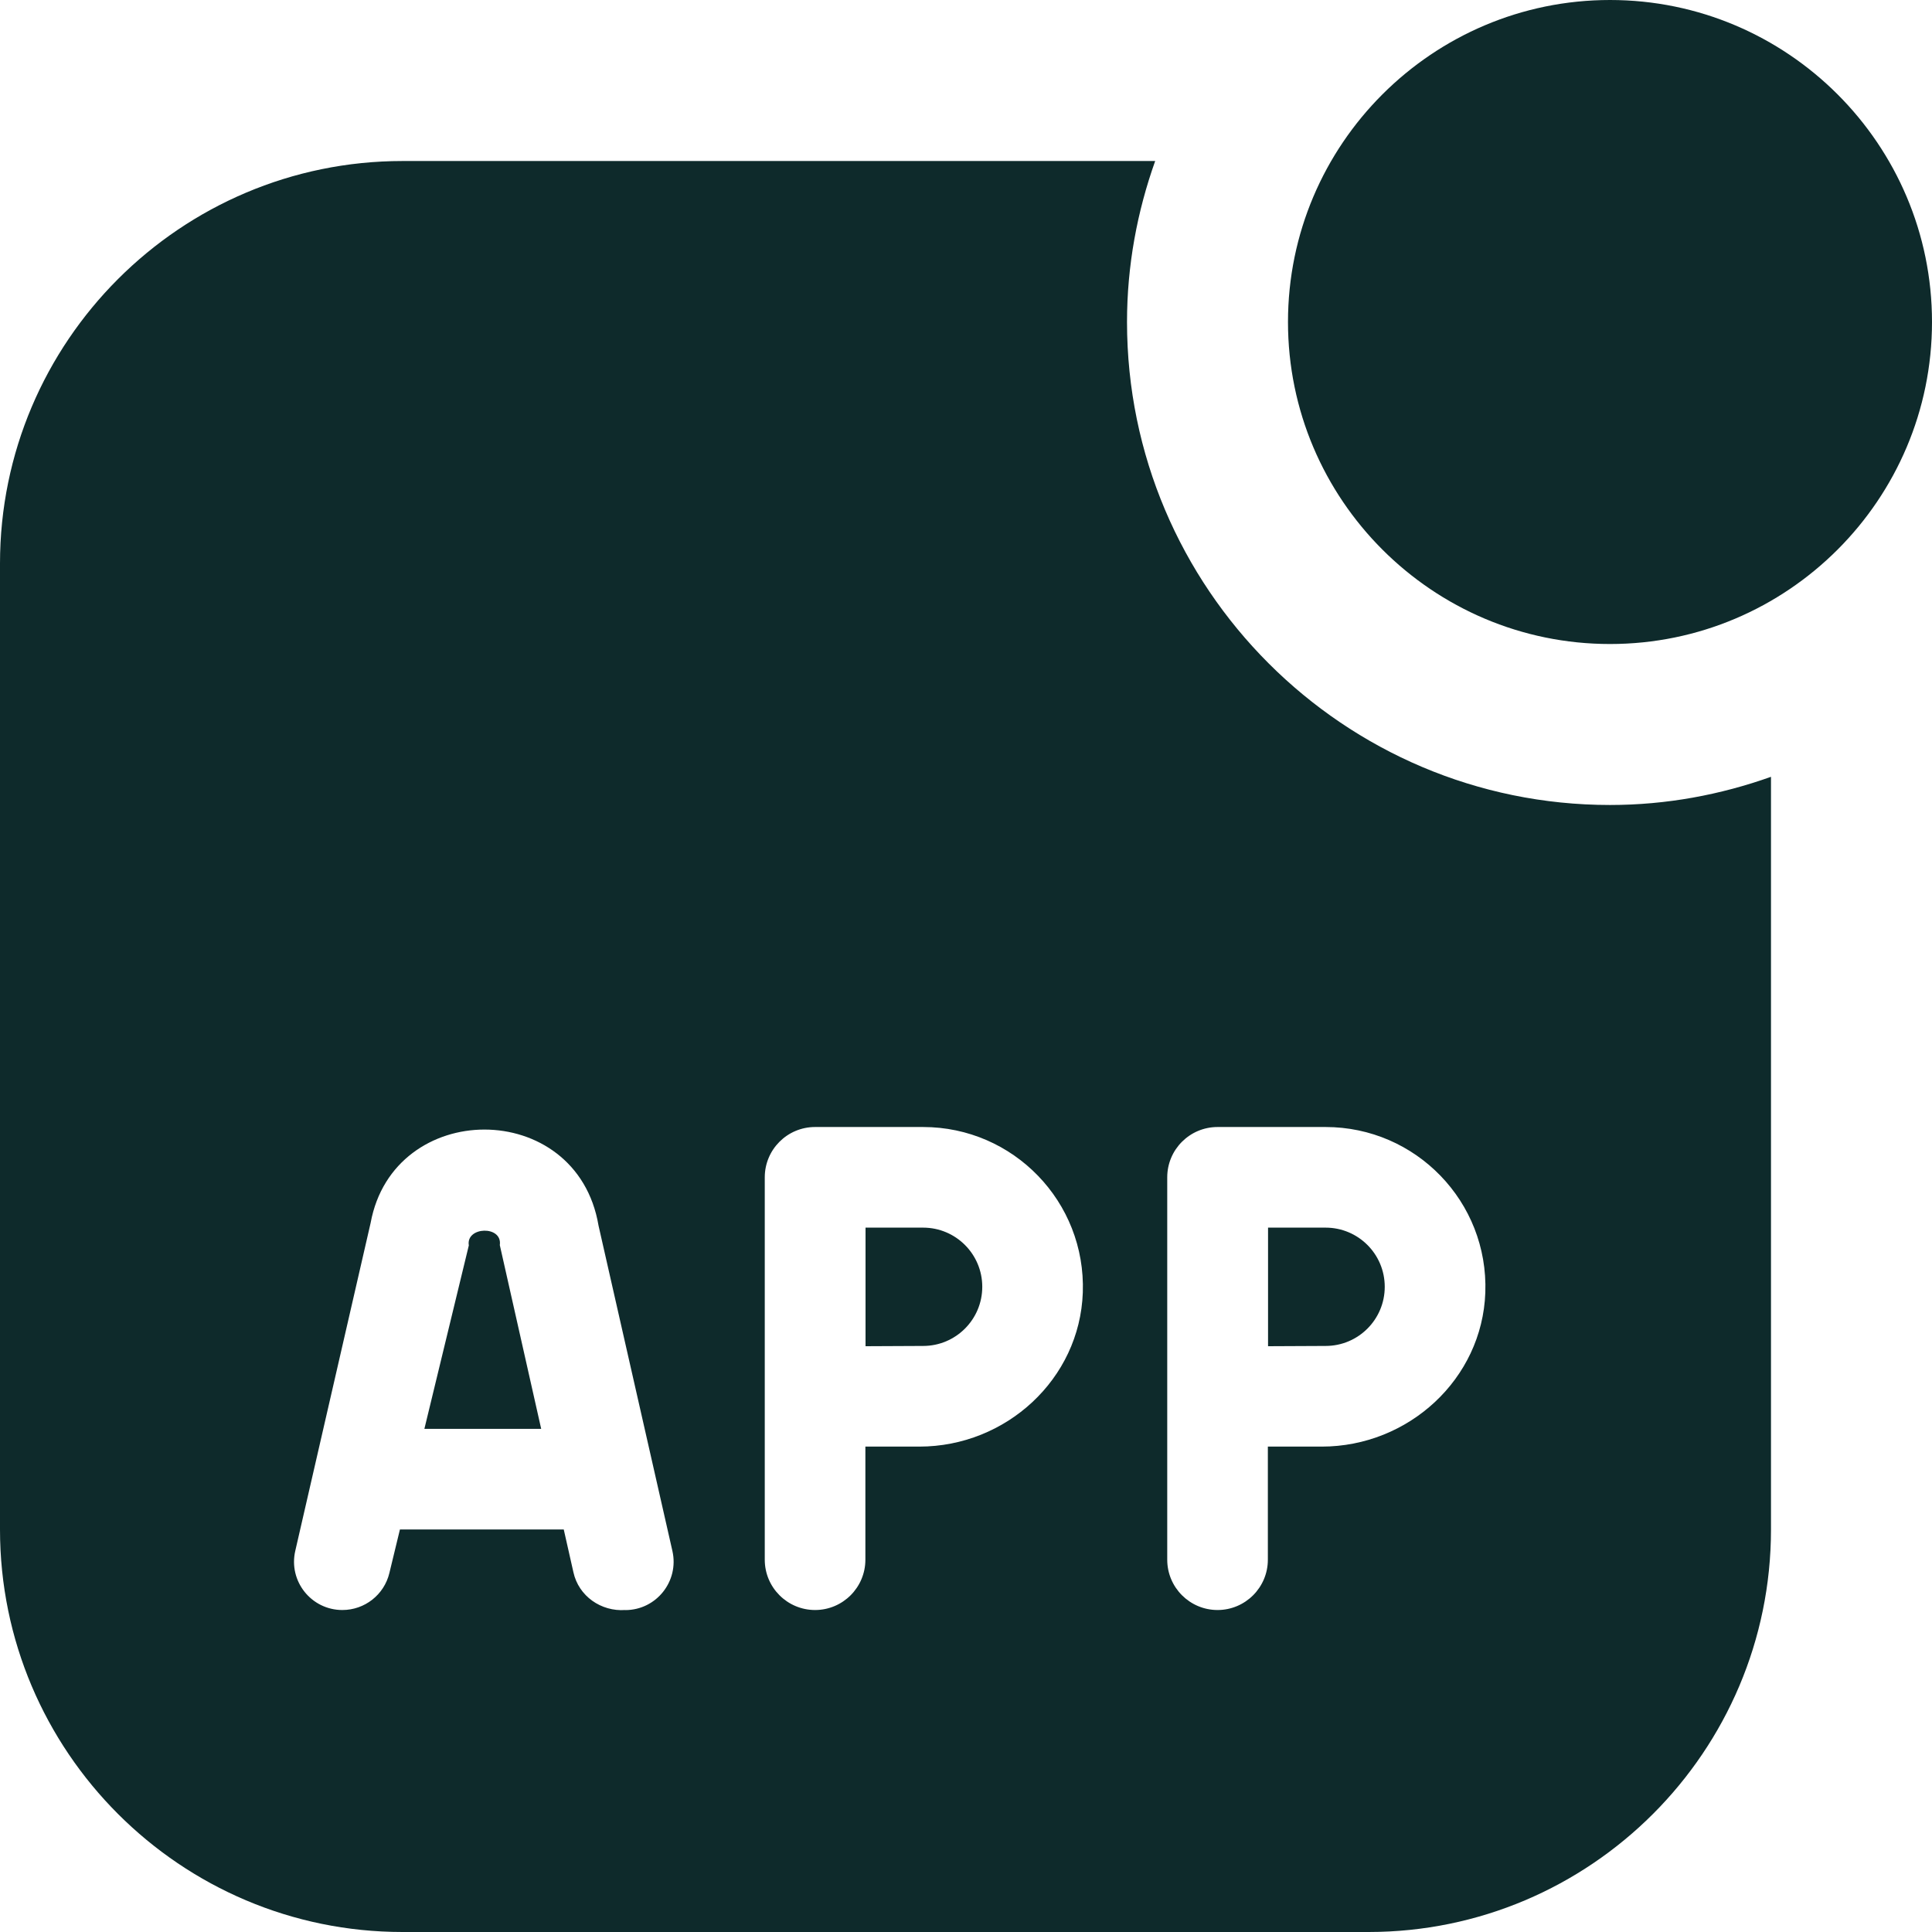 <?xml version="1.0" encoding="utf-8"?>
<svg xmlns="http://www.w3.org/2000/svg" fill="none" height="100%" overflow="visible" preserveAspectRatio="none" style="display: block;" viewBox="0 0 50 50" width="100%">
<g clip-path="url(#clip0_0_284)" id="app-notification 1">
<path d="M41.667 16.667C37.071 16.667 33.333 12.929 33.333 8.333C33.333 3.737 37.071 0 41.667 0C46.263 0 50 3.737 50 8.333C50 12.929 46.263 16.667 41.667 16.667ZM34.308 31.771H32.817V34.84L34.306 34.833C35.152 34.833 35.837 34.148 35.837 33.302C35.837 32.456 35.152 31.771 34.306 31.771H34.308ZM23.892 31.771H22.4V34.84L23.89 34.833C24.735 34.833 25.421 34.148 25.421 33.302C25.421 32.456 24.735 31.771 23.89 31.771H23.892ZM12.133 32.231L10.983 36.979H14.006L12.935 32.223C13.008 31.708 12.052 31.74 12.133 32.231ZM41.667 20.833C34.773 20.833 29.167 15.225 29.167 8.333C29.167 6.871 29.431 5.473 29.896 4.167H10.417C4.673 4.167 0 8.84 0 14.583V39.583C0 45.327 4.673 50 10.417 50H35.417C41.16 50 45.833 45.327 45.833 39.583V20.104C44.527 20.569 43.129 20.833 41.667 20.833ZM16.183 41.667C15.558 41.712 14.975 41.308 14.84 40.69L14.59 39.583H10.35L10.077 40.71C9.942 41.271 9.44 41.667 8.86 41.667C8.056 41.667 7.46 40.919 7.642 40.135L9.592 31.648C9.887 30.044 11.213 29.233 12.537 29.233C13.873 29.233 15.21 30.056 15.49 31.719L17.402 40.14C17.579 40.923 16.985 41.669 16.181 41.669L16.183 41.667ZM23.79 37.438H22.396V40.365C22.396 41.083 21.812 41.667 21.094 41.667C20.375 41.667 19.792 41.083 19.792 40.365V30.469C19.792 29.75 20.375 29.167 21.094 29.167H23.89C26.223 29.167 28.106 31.1 28.023 33.452C27.944 35.694 26.033 37.438 23.792 37.438H23.79ZM34.206 37.438H32.812V40.365C32.812 41.083 32.229 41.667 31.51 41.667C30.792 41.667 30.208 41.083 30.208 40.365V30.469C30.208 29.75 30.792 29.167 31.51 29.167H34.306C36.64 29.167 38.523 31.1 38.44 33.452C38.36 35.694 36.448 37.438 34.206 37.438Z" fill="#0E2A2B" id="Vector"/>
</g>
<defs>
<clipPath id="clip0_0_284">
<rect fill="white" height="50" width="50"/>
</clipPath>
</defs>
</svg>